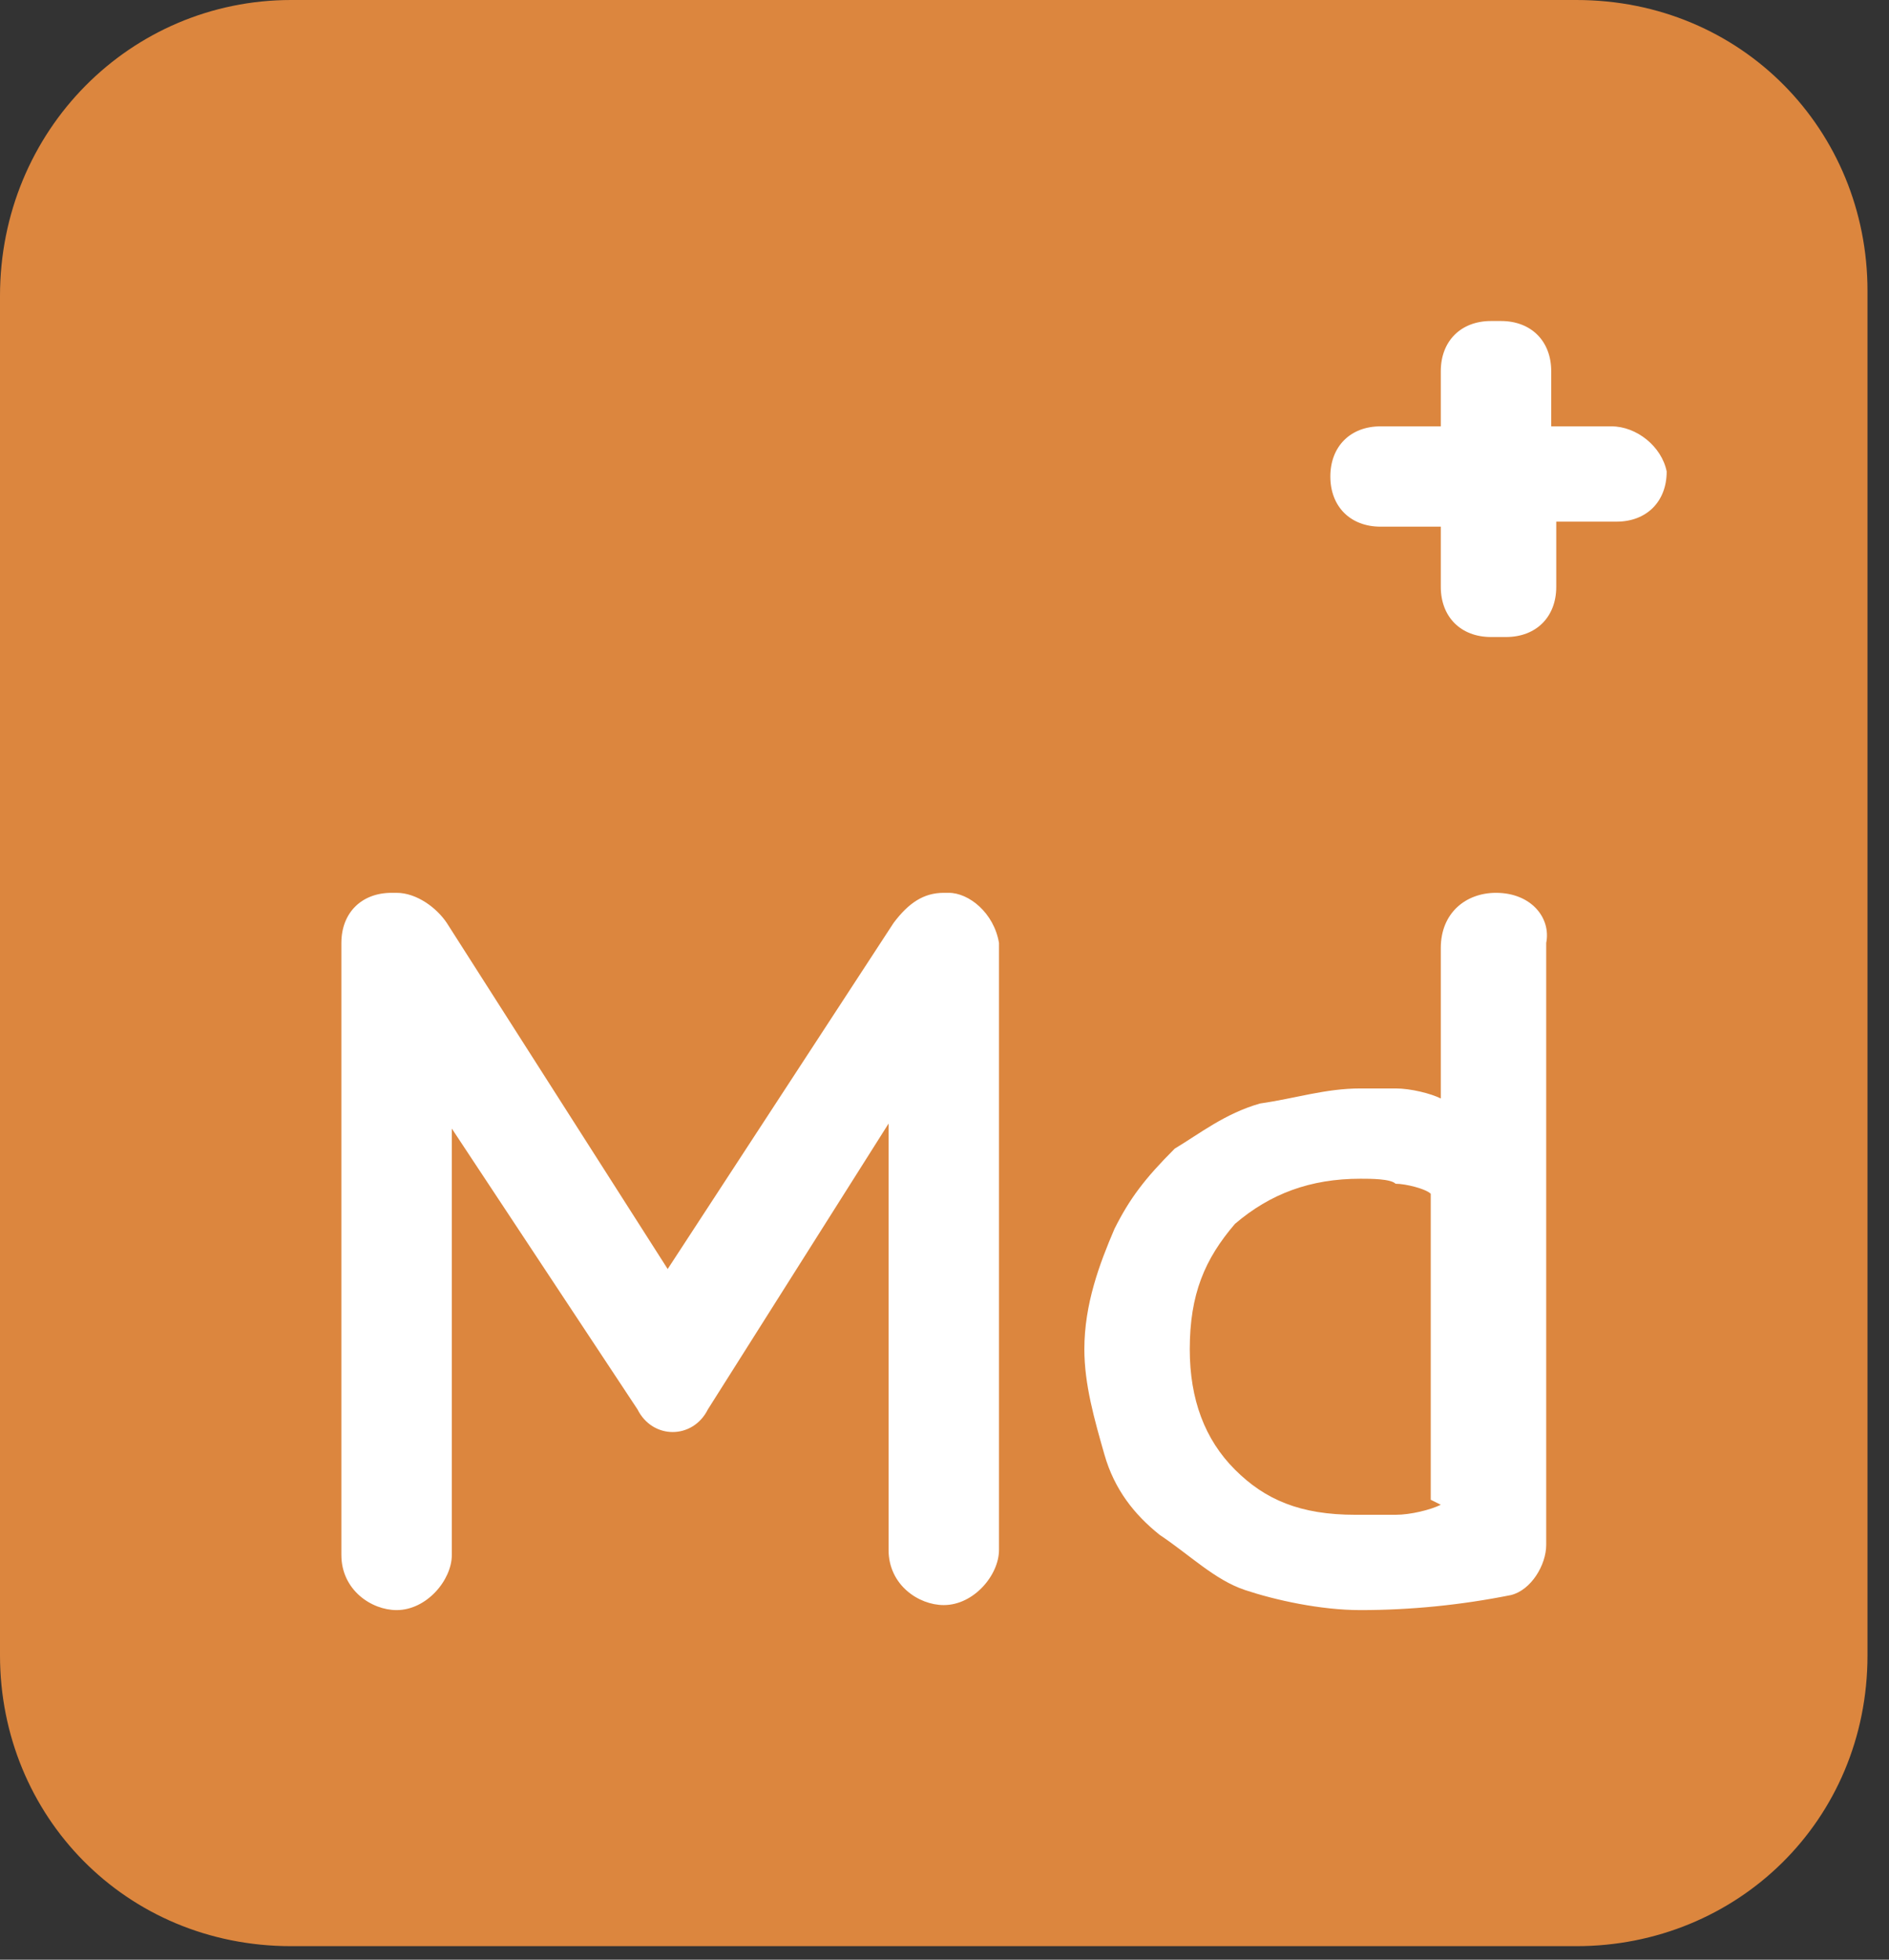 <?xml version="1.0" encoding="UTF-8"?> <svg xmlns="http://www.w3.org/2000/svg" width="81" height="84" viewBox="0 0 81 84" fill="none"><rect x="0" y="0" width="81" height="84" fill="#333333" stroke="none"/><path d="M12.485 0H67.593C74.696 0 80.078 5.59 80.078 12.47V70.95C80.078 78.045 74.481 83.42 67.593 83.42H12.485C5.382 83.42 0 77.83 0 70.95V12.685C0 5.59 5.597 0 12.485 0Z" fill="#DC863E"></path><path d="M40.685 38.27H40.469C39.608 38.27 38.963 38.7 38.317 39.56L28.63 54.395L19.158 39.56C18.728 38.915 17.867 38.27 17.006 38.27H16.791C15.499 38.27 14.638 39.13 14.638 40.42V66.65C14.638 68.155 15.93 69.015 17.006 69.015C18.297 69.015 19.374 67.725 19.374 66.65V48.375L27.338 60.415C27.984 61.705 29.706 61.705 30.352 60.415L38.102 48.16V66.435C38.102 67.94 39.393 68.8 40.469 68.8C41.761 68.8 42.837 67.51 42.837 66.435V40.42C42.622 39.13 41.546 38.27 40.685 38.27ZM64.148 38.27C62.857 38.27 61.781 39.13 61.781 40.635V47.085C61.35 46.87 60.489 46.655 59.843 46.655H58.336C56.83 46.655 55.538 47.085 54.031 47.3C52.524 47.73 51.448 48.59 50.372 49.235C49.08 50.525 48.434 51.385 47.788 52.675C47.143 54.18 46.497 55.9 46.497 57.835C46.497 59.34 46.927 60.845 47.358 62.35C47.788 63.855 48.65 64.93 49.726 65.79C51.017 66.65 52.094 67.725 53.385 68.155C54.677 68.585 56.614 69.015 58.336 69.015C60.489 69.015 62.642 68.8 64.794 68.37C65.655 68.155 66.301 67.08 66.301 66.22V40.42C66.516 39.345 65.655 38.27 64.148 38.27ZM61.781 64.5C61.35 64.715 60.489 64.93 59.843 64.93H58.121C55.753 64.93 54.246 64.285 52.955 62.995C51.663 61.705 51.017 59.985 51.017 57.835C51.017 55.47 51.663 53.965 52.955 52.46C54.462 51.17 56.184 50.525 58.336 50.525C58.767 50.525 59.628 50.525 59.843 50.74C60.274 50.74 61.135 50.955 61.35 51.17V64.285L61.781 64.5ZM69.1 18.275H66.516V15.91C66.516 14.62 65.655 13.76 64.364 13.76H63.933C62.642 13.76 61.781 14.62 61.781 15.91V18.275H59.197C57.906 18.275 57.045 19.135 57.045 20.425C57.045 21.715 57.906 22.575 59.197 22.575H61.781V25.155C61.781 26.445 62.642 27.305 63.933 27.305H64.579C65.871 27.305 66.732 26.445 66.732 25.155V22.36H69.315C70.606 22.36 71.467 21.5 71.467 20.21C71.252 19.135 70.176 18.275 69.1 18.275Z" fill="white"></path></svg> 